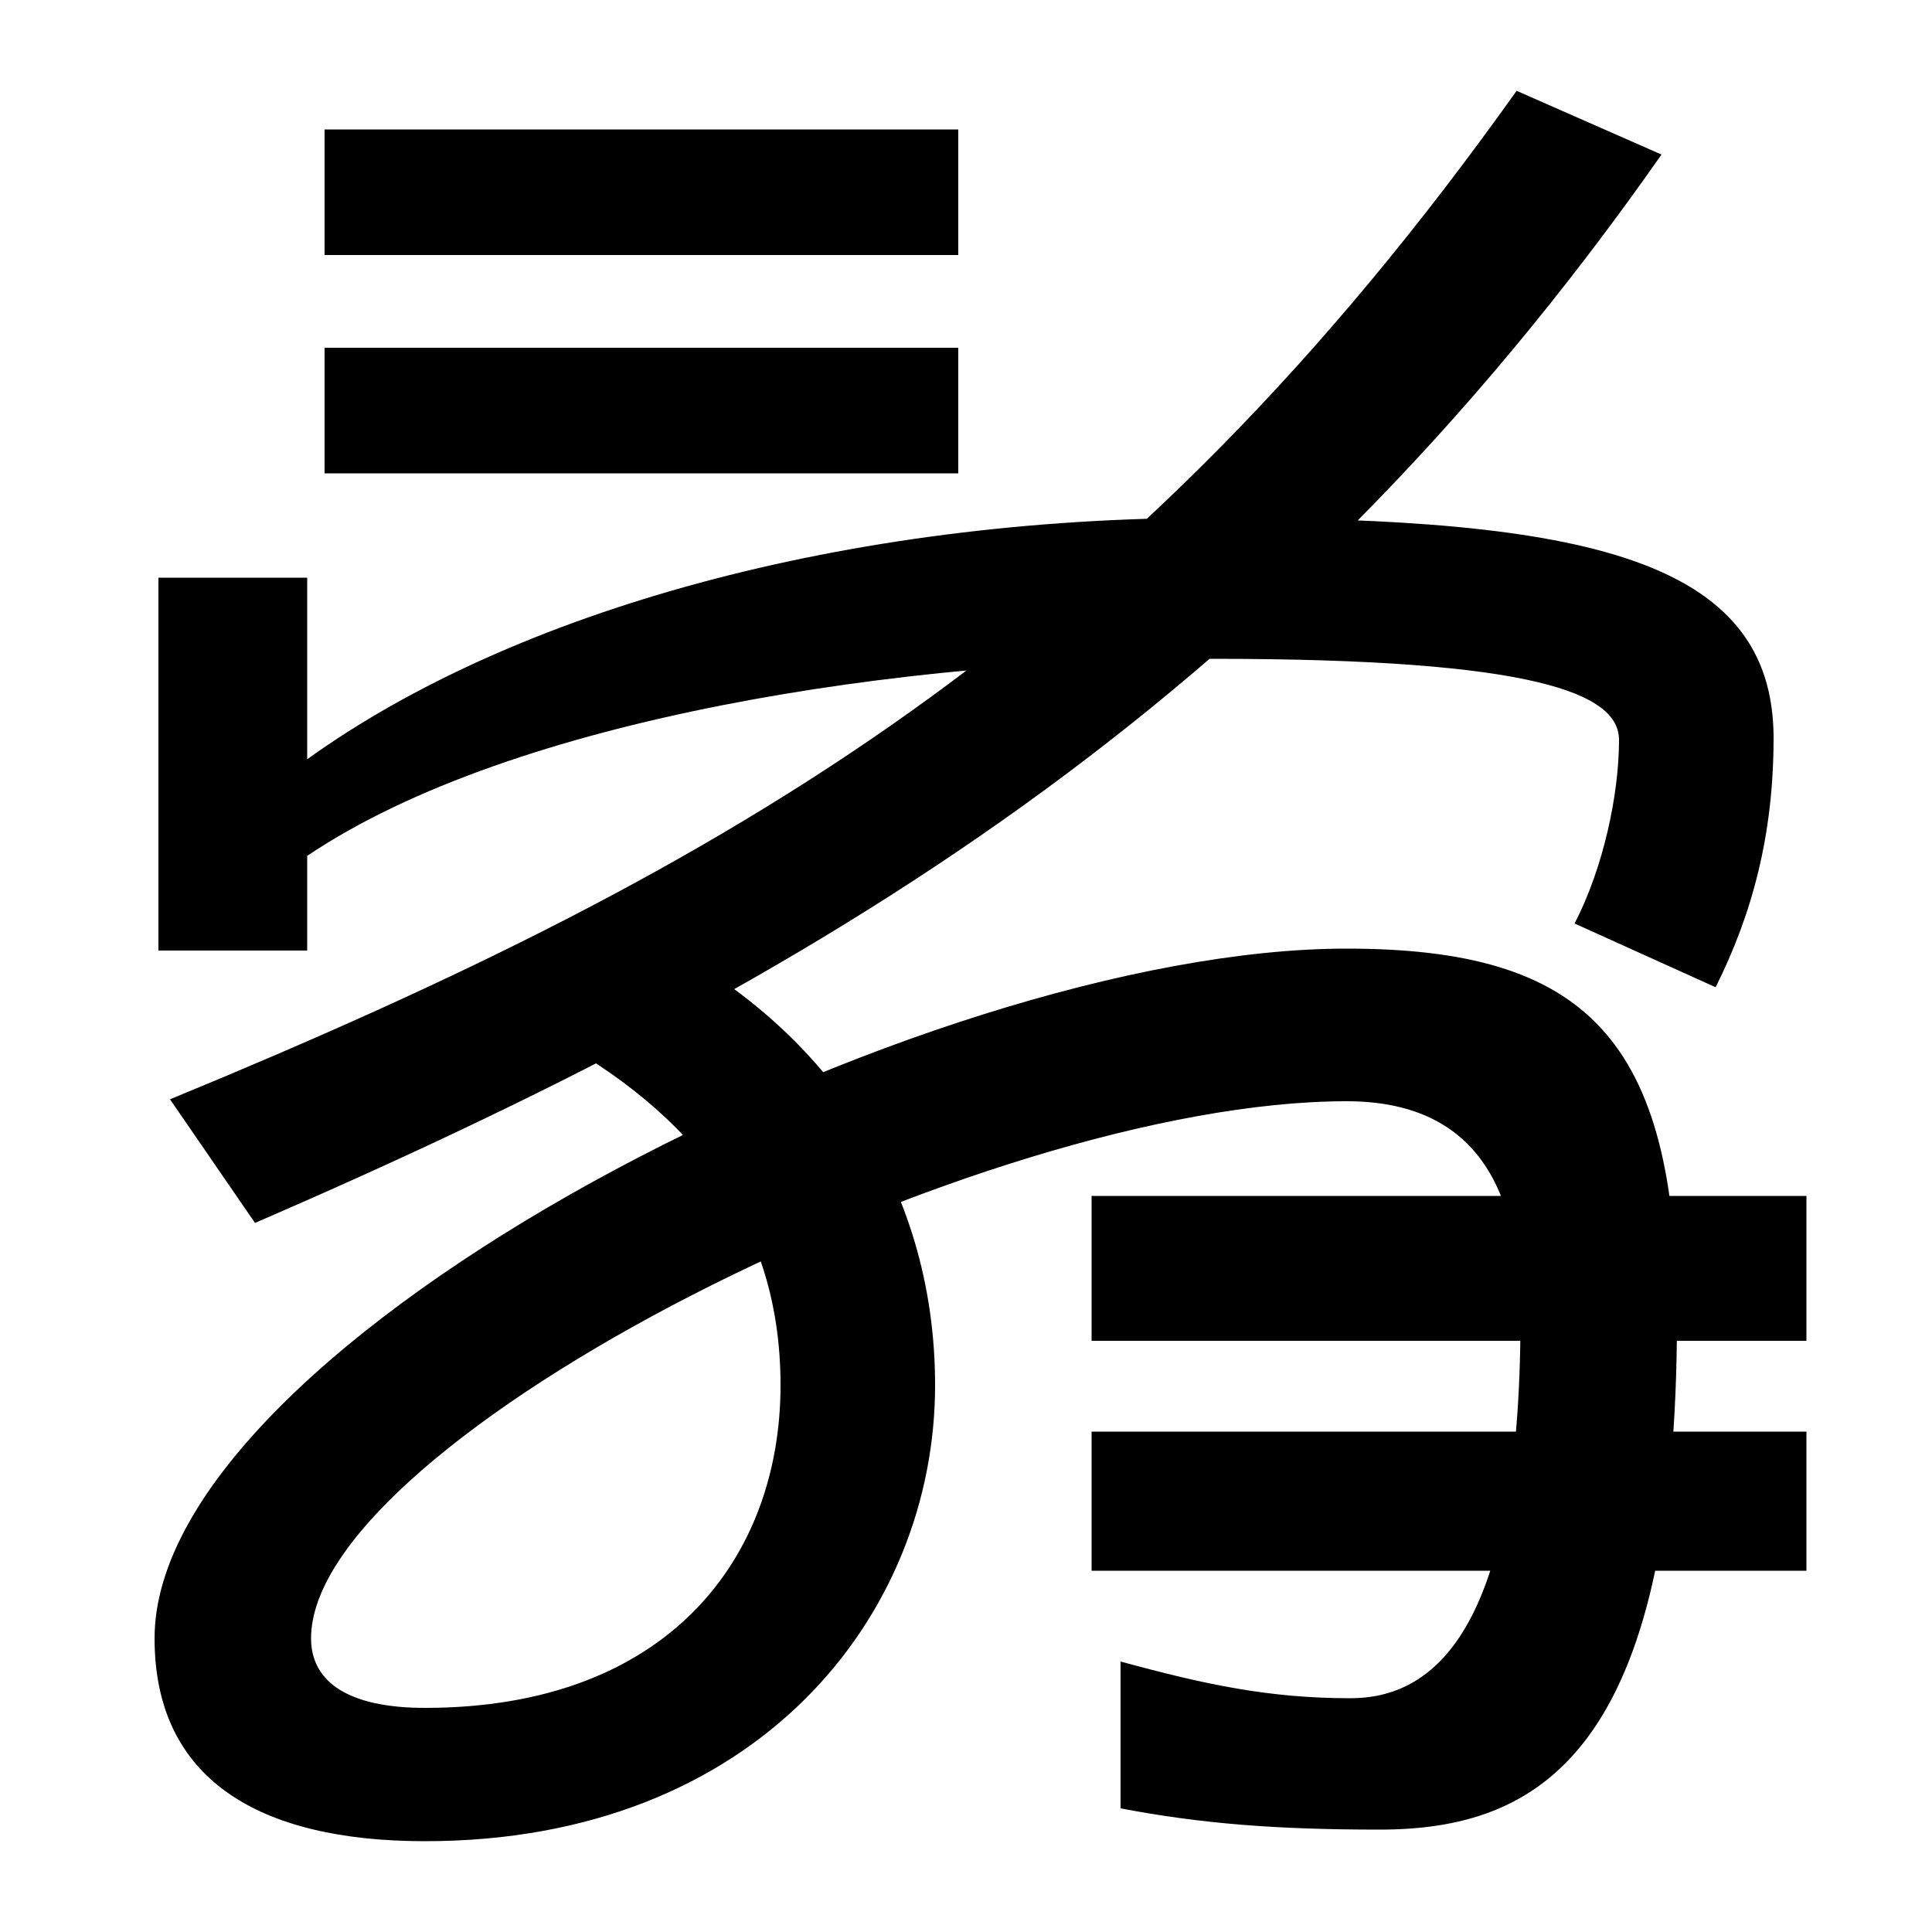 <svg xmlns="http://www.w3.org/2000/svg" width="1000" height="1000"><path d="M88 311 132 247C423 373 659 513 860 800L785 833C585 552 382 432 88 311ZM815 402 888 369C907 407 918 448 918 498C918 591 820 612 628 612C438 612 266 564 159 487V581H82V388H159V437C266 509 469 539 628 539C795 539 838 521 838 497C838 469 830 431 815 402ZM168 635H496V700H168ZM168 748H496V813H168ZM565 67H935V139H565ZM565 186H935V261H565ZM161 32C161 135 508 310 697 310C763 310 787 266 787 198C787 34 741 1 699 1C657 1 624 8 580 20V-56C622 -64 661 -67 714 -67C796 -67 868 -28 868 198C868 343 820 389 697 389C479 389 80 186 80 32C80 -41 134 -73 220 -73C392 -73 484 44 484 163C484 267 426 355 323 401L275 349C353 309 404 252 404 163C404 74 346 -4 220 -4C181 -4 161 9 161 32Z" transform="translate(0, 880) scale(1,-1)" /></svg>